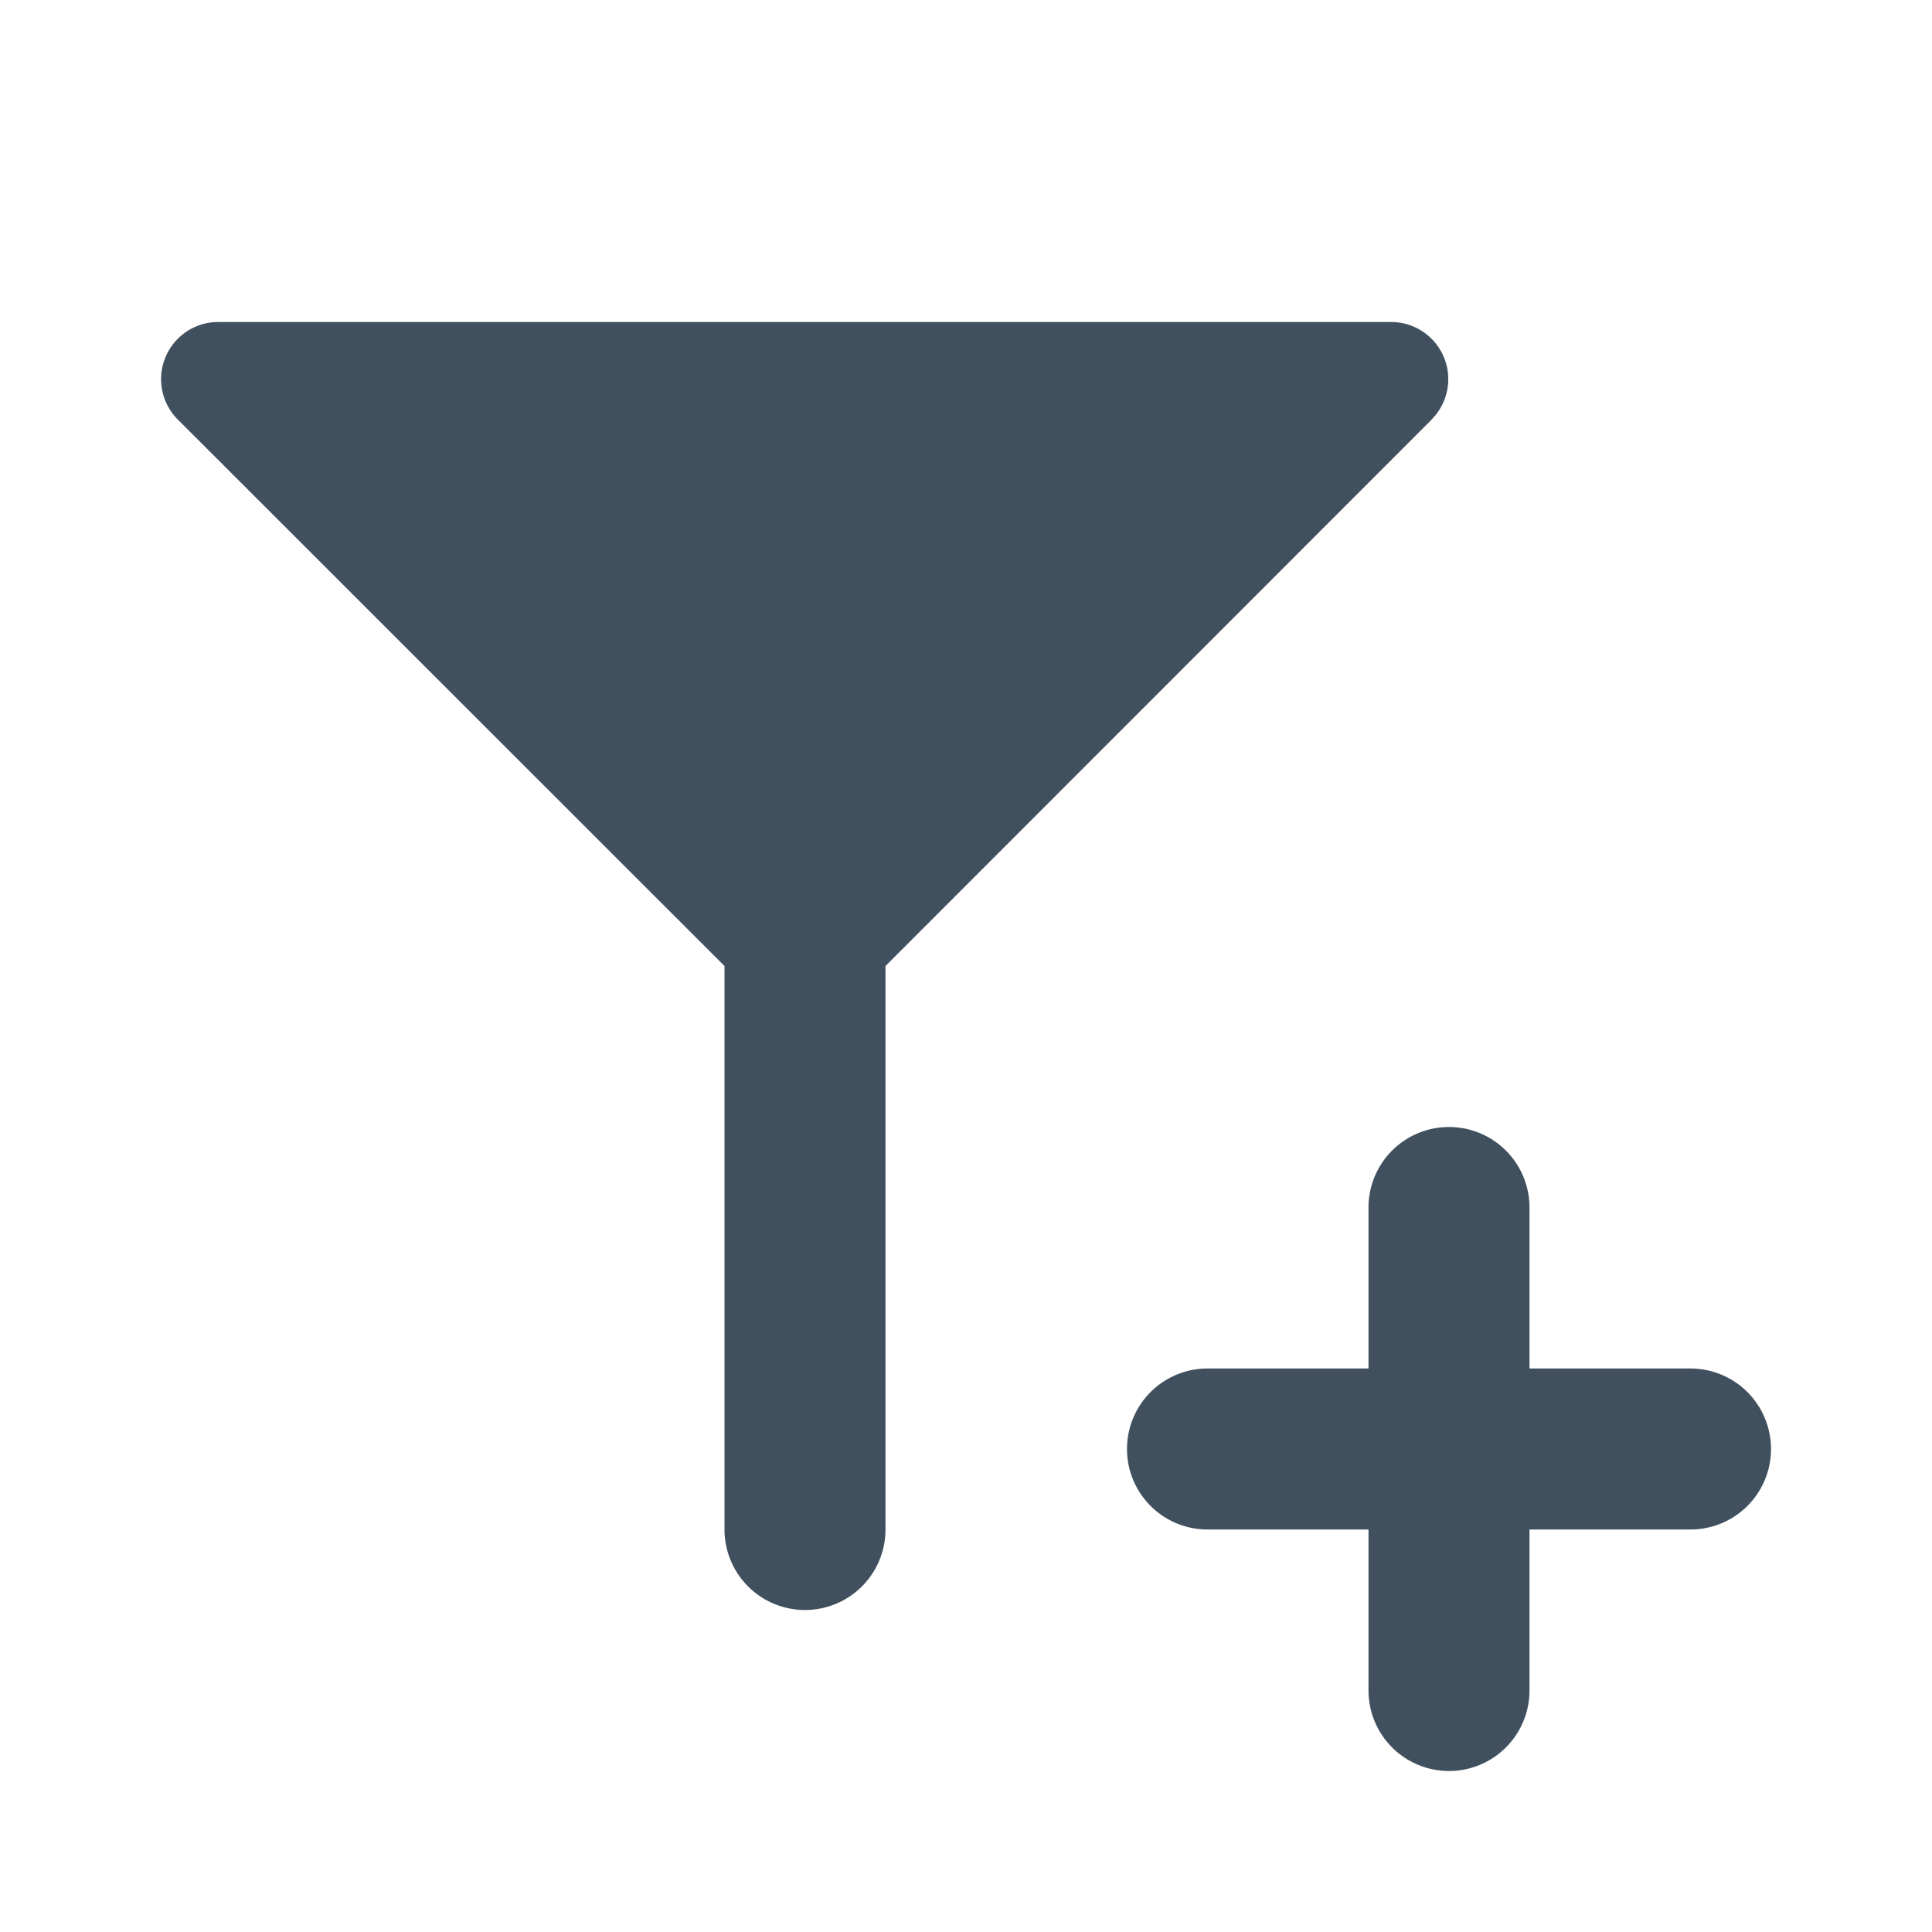 <svg id="ic_afilter_on_24" xmlns="http://www.w3.org/2000/svg" width="24" height="24" viewBox="0 0 24 24">
  <rect id="backplate" width="24" height="24" fill="none"/>
  <path id="icon" d="M17.785,5.212,11,12v7a1,1,0,0,1-2,0V12L2.209,5.212A.71.71,0,0,1,2.711,4H17.283a.71.71,0,0,1,.5,1.212M19,21V19h2a1,1,0,0,0,0-2H19V15a1,1,0,1,0-2,0v2H15a1,1,0,1,0,0,2h2v2a1,1,0,0,0,2,0" fill="#41505e"/>
</svg>
